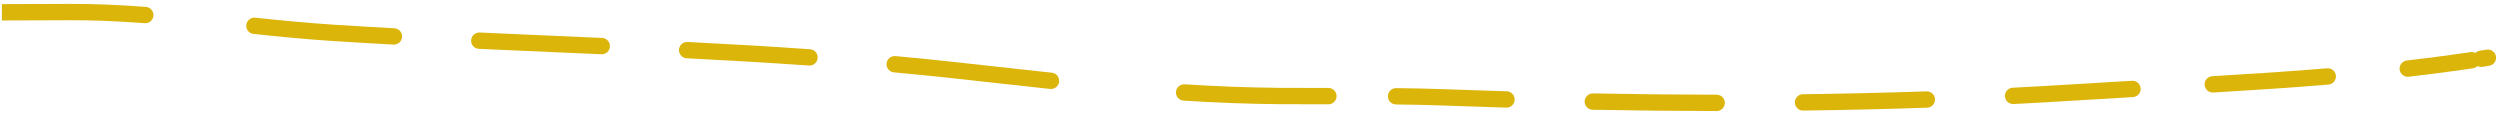 <svg width="612" height="28" viewBox="0 0 612 28" fill="none" xmlns="http://www.w3.org/2000/svg">
<path d="M0.461 5.009C5.761 5.008 11.059 4.993 16.351 4.951C22.701 4.901 29.053 5.197 35.42 5.678C36.521 5.761 37.481 4.935 37.565 3.834C37.648 2.733 36.822 1.772 35.721 1.689C29.28 1.203 22.813 0.9 16.32 0.951C11.041 0.993 5.754 1.008 0.461 1.009V5.009Z" fill="#DBB509"/>
<path d="M62.488 4.333C61.389 4.217 60.405 5.014 60.289 6.113C60.174 7.211 60.971 8.195 62.069 8.311C68.464 8.984 74.886 9.612 81.327 10.027C86.324 10.349 91.325 10.642 96.327 10.915C97.43 10.975 98.373 10.13 98.433 9.027C98.493 7.924 97.648 6.981 96.545 6.921C91.553 6.649 86.566 6.356 81.584 6.035C75.226 5.626 68.868 5.004 62.488 4.333Z" fill="#DBB509"/>
<path d="M117.421 7.96C116.317 7.91 115.382 8.763 115.331 9.866C115.28 10.97 116.133 11.905 117.237 11.956C123.511 12.245 129.791 12.519 136.069 12.793L136.079 12.794C139.796 12.956 143.511 13.118 147.224 13.283C148.328 13.332 149.262 12.477 149.311 11.374C149.36 10.27 148.506 9.336 147.402 9.287C143.679 9.121 139.958 8.959 136.239 8.797L136.235 8.797C129.961 8.523 123.691 8.249 117.421 7.96Z" fill="#DBB509"/>
<path d="M609.354 16.1C610.445 15.927 611.188 14.901 611.014 13.81C610.84 12.72 609.815 11.976 608.724 12.15C608.175 12.238 607.626 12.324 607.076 12.41C606.647 12.476 606.272 12.675 605.984 12.957C605.625 12.773 605.207 12.696 604.778 12.76C604.228 12.842 603.678 12.924 603.128 13.004C598.493 13.677 593.847 14.274 589.191 14.808C588.094 14.934 587.306 15.926 587.432 17.023C587.558 18.121 588.55 18.908 589.647 18.782C594.339 18.244 599.025 17.642 603.703 16.962C604.259 16.881 604.814 16.799 605.37 16.716C605.803 16.651 606.183 16.452 606.473 16.167C606.835 16.353 607.258 16.43 607.69 16.362C608.245 16.276 608.8 16.189 609.354 16.1Z" fill="#DBB509"/>
<path d="M168.31 10.272C167.207 10.216 166.267 11.065 166.211 12.168C166.155 13.271 167.004 14.211 168.108 14.267C178.094 14.773 188.07 15.345 198.029 16.045C199.131 16.122 200.087 15.292 200.164 14.19C200.242 13.088 199.411 12.132 198.31 12.055C188.317 11.353 178.314 10.779 168.31 10.272Z" fill="#DBB509"/>
<path d="M219.203 13.732C218.103 13.632 217.129 14.442 217.029 15.542C216.928 16.642 217.739 17.615 218.839 17.715C223.809 18.169 228.774 18.666 233.733 19.213C235.931 19.456 238.125 19.699 240.314 19.942L240.316 19.943C245.927 20.566 251.508 21.186 257.071 21.774C258.17 21.89 259.154 21.093 259.27 19.995C259.386 18.896 258.59 17.912 257.491 17.796C251.94 17.21 246.376 16.592 240.771 15.969L240.759 15.967C238.57 15.724 236.375 15.48 234.171 15.237C229.186 14.687 224.196 14.188 219.203 13.732Z" fill="#DBB509"/>
<path d="M570.005 20.704C571.106 20.613 571.924 19.647 571.833 18.546C571.741 17.445 570.775 16.627 569.674 16.718C560.323 17.495 550.949 18.102 541.562 18.656C540.459 18.721 539.618 19.667 539.683 20.77C539.748 21.873 540.695 22.714 541.797 22.649C551.198 22.094 560.608 21.485 570.005 20.704Z" fill="#DBB509"/>
<path d="M522.151 23.768C523.254 23.705 524.097 22.76 524.034 21.658C523.971 20.555 523.026 19.712 521.924 19.775C517.223 20.043 512.521 20.317 507.823 20.614C502.779 20.932 497.742 21.217 492.709 21.472C491.606 21.528 490.757 22.468 490.813 23.571C490.869 24.674 491.808 25.523 492.912 25.467C497.96 25.211 503.014 24.925 508.074 24.606C512.761 24.31 517.454 24.036 522.151 23.768Z" fill="#DBB509"/>
<path d="M289.993 20.642C288.891 20.573 287.941 21.411 287.872 22.513C287.803 23.616 288.64 24.565 289.743 24.634C297.523 25.122 305.358 25.438 313.302 25.504C317.267 25.537 321.237 25.537 325.201 25.533C326.306 25.532 327.2 24.635 327.199 23.531C327.198 22.426 326.301 21.532 325.197 21.533C321.233 21.537 317.28 21.537 313.335 21.504C305.475 21.439 297.714 21.126 289.993 20.642Z" fill="#DBB509"/>
<path d="M471.762 26.363C472.866 26.325 473.73 25.4 473.693 24.296C473.655 23.192 472.729 22.328 471.625 22.366C461.526 22.711 451.438 22.941 441.353 23.067C440.249 23.081 439.364 23.987 439.378 25.092C439.392 26.196 440.298 27.081 441.403 27.067C451.515 26.941 461.632 26.71 471.762 26.363Z" fill="#DBB509"/>
<path d="M341.781 21.573C340.677 21.561 339.772 22.447 339.76 23.552C339.748 24.656 340.634 25.561 341.738 25.573C345.69 25.615 349.632 25.694 353.563 25.84C358.625 26.026 363.68 26.196 368.731 26.347C369.835 26.38 370.757 25.512 370.79 24.408C370.823 23.304 369.955 22.382 368.851 22.349C363.81 22.198 358.763 22.029 353.711 21.842C349.735 21.695 345.757 21.616 341.781 21.573Z" fill="#DBB509"/>
<path d="M389.958 22.868C388.854 22.847 387.942 23.725 387.921 24.83C387.9 25.934 388.778 26.846 389.882 26.867C400.01 27.06 410.127 27.169 420.24 27.183C421.345 27.184 422.242 26.29 422.243 25.186C422.244 24.081 421.35 23.184 420.246 23.183C410.157 23.17 400.065 23.061 389.958 22.868Z" fill="#DBB509"/>
</svg>
